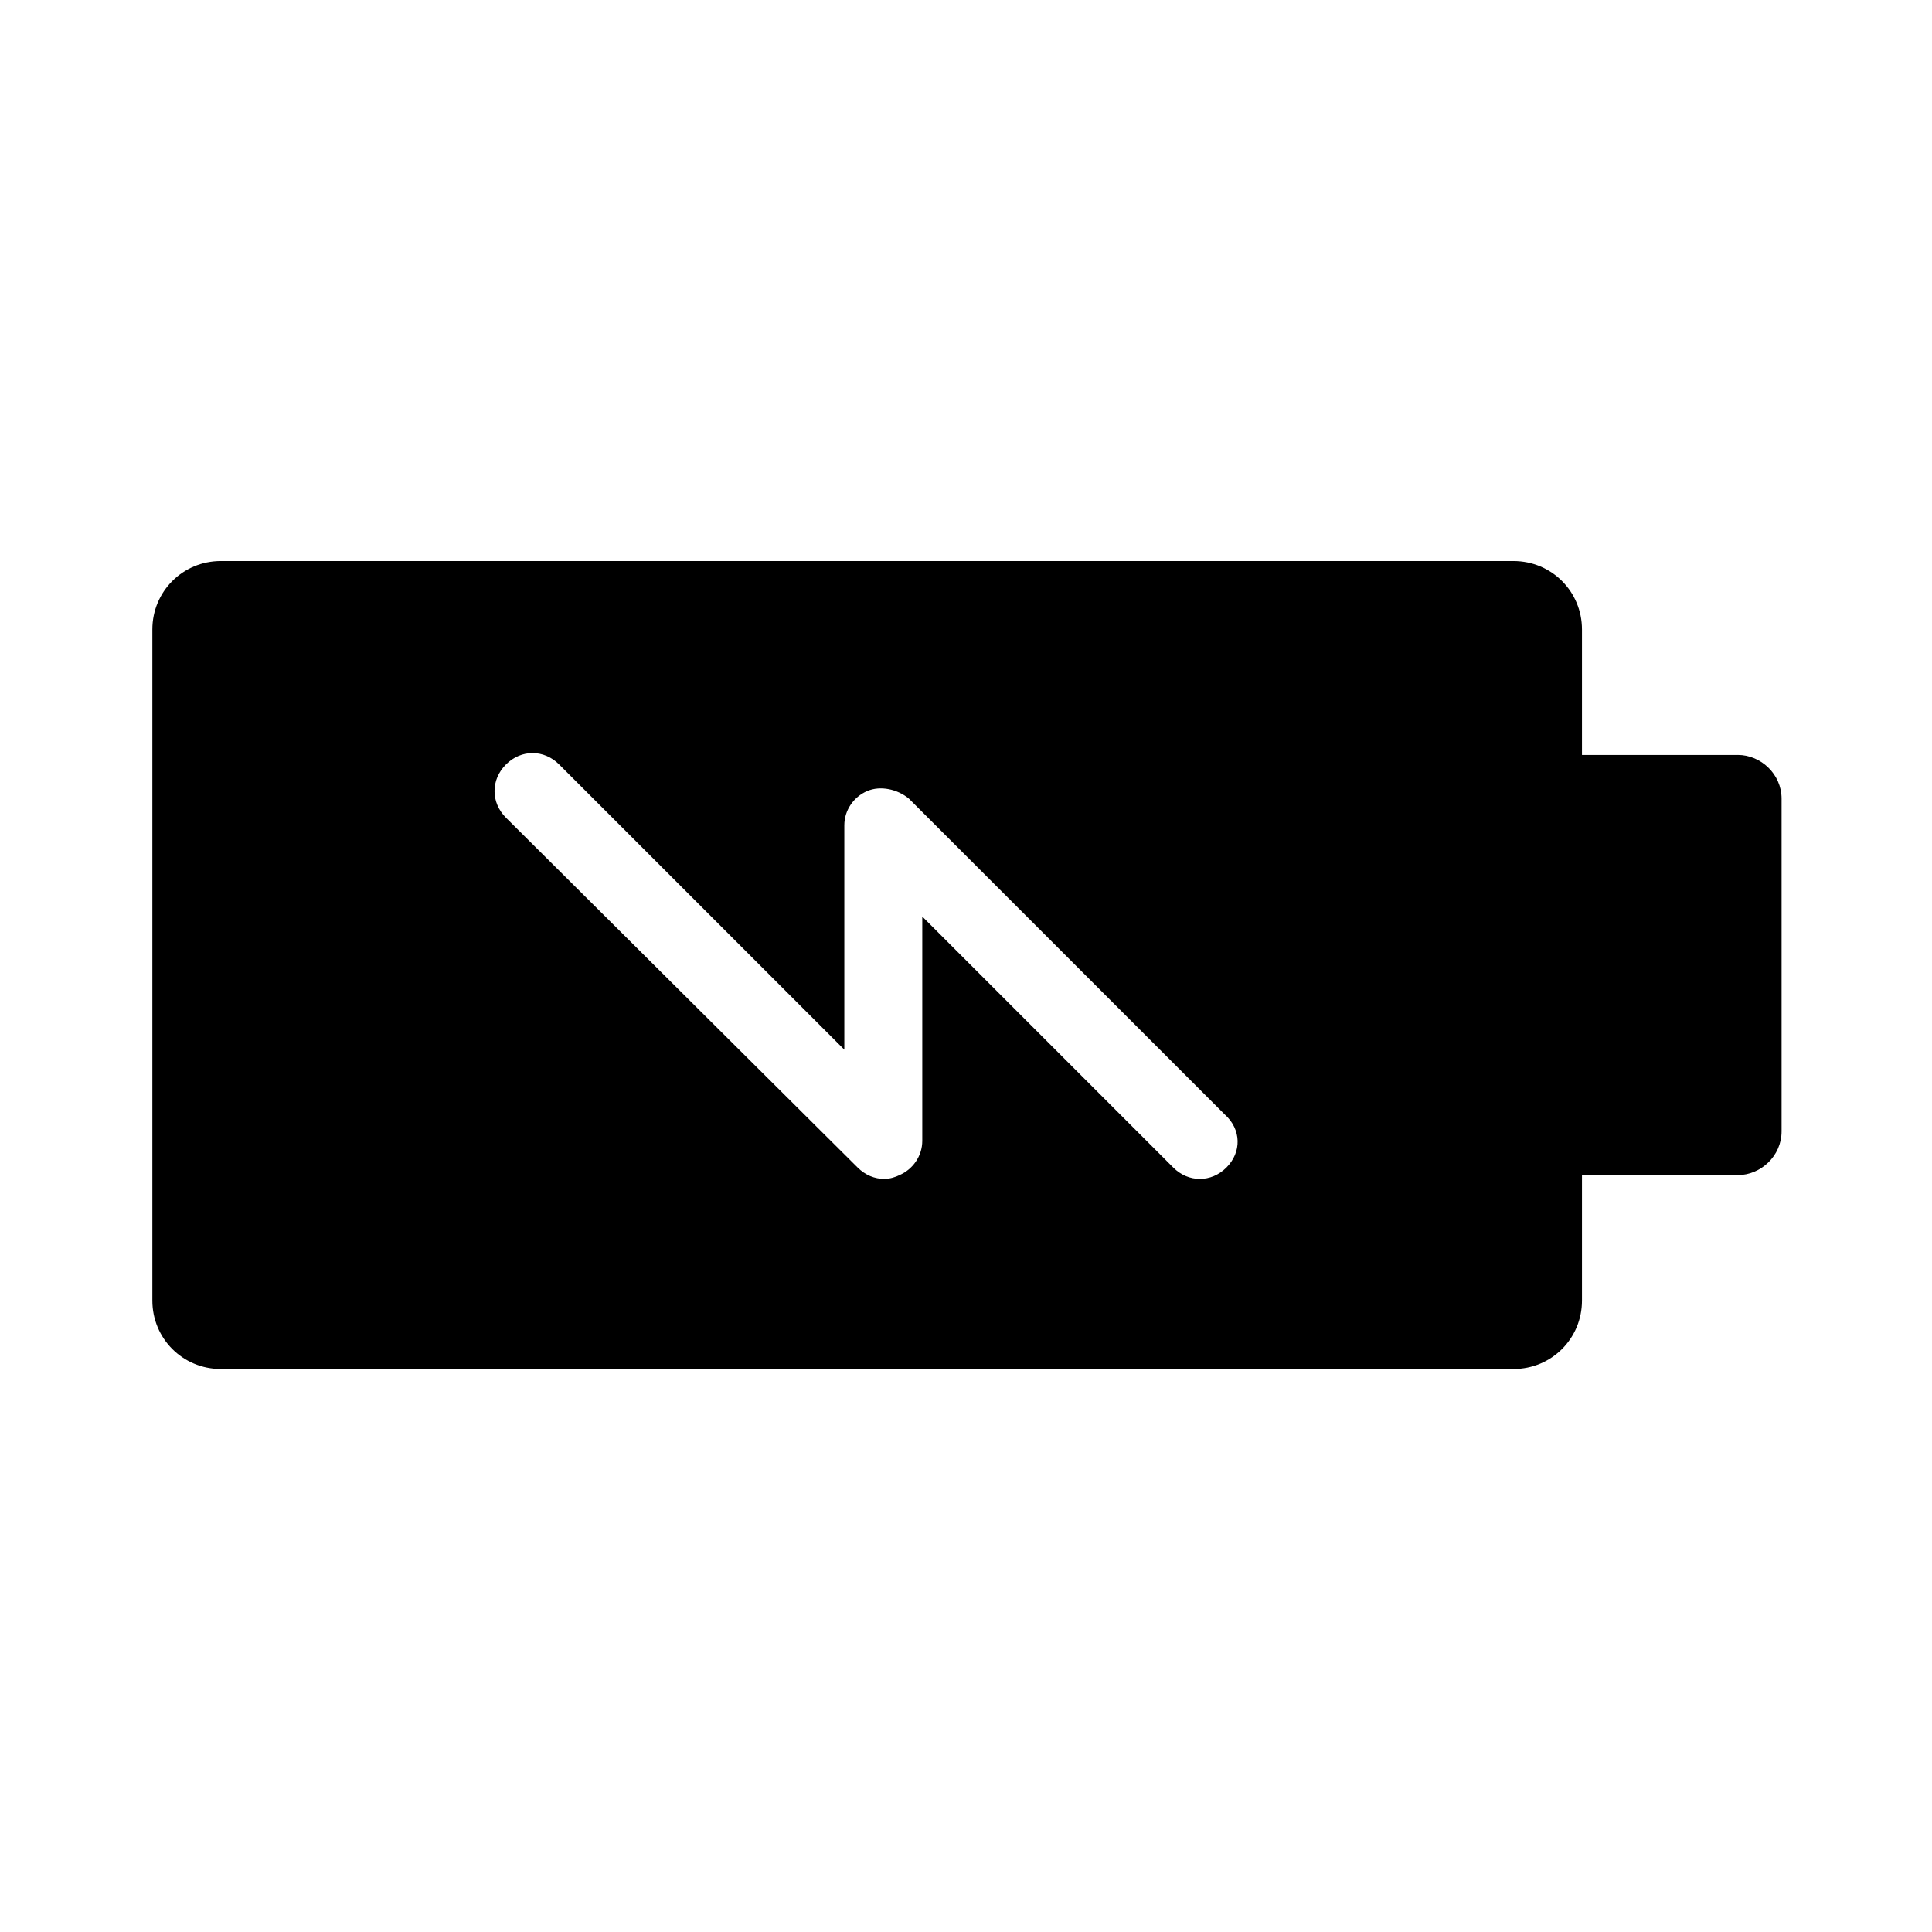 <?xml version="1.0" encoding="UTF-8"?>
<!-- Uploaded to: ICON Repo, www.svgrepo.com, Generator: ICON Repo Mixer Tools -->
<svg fill="#000000" width="800px" height="800px" version="1.1" viewBox="144 144 512 512" xmlns="http://www.w3.org/2000/svg">
 <path d="m604.55 344.07h-41.312v-33.25c0-10.078-8.062-18.137-18.137-18.137h-342.59c-10.078 0-18.137 8.062-18.137 18.137v177.84c0 10.078 8.062 18.137 18.137 18.137h342.59c10.078 0 18.137-8.062 18.137-18.137v-33.25h41.312c6.047 0 11.586-5.039 11.586-11.586v-88.168c0-6.551-5.543-11.59-11.586-11.59zm-135.53 109.33c-4.031 4.031-10.078 4.031-14.105 0l-66.504-66.504v59.449c0 4.031-2.519 7.559-6.047 9.07-1.008 0.504-2.519 1.008-4.031 1.008-2.519 0-5.039-1.008-7.055-3.023l-93.199-92.699c-4.031-4.031-4.031-10.078 0-14.105 4.031-4.031 10.078-4.031 14.105 0l75.57 75.57v-59.453c0-4.031 2.519-7.559 6.047-9.07 3.527-1.512 8.062-0.504 11.082 2.016l83.633 83.633c4.535 4.031 4.535 10.078 0.504 14.109z"/>
</svg>